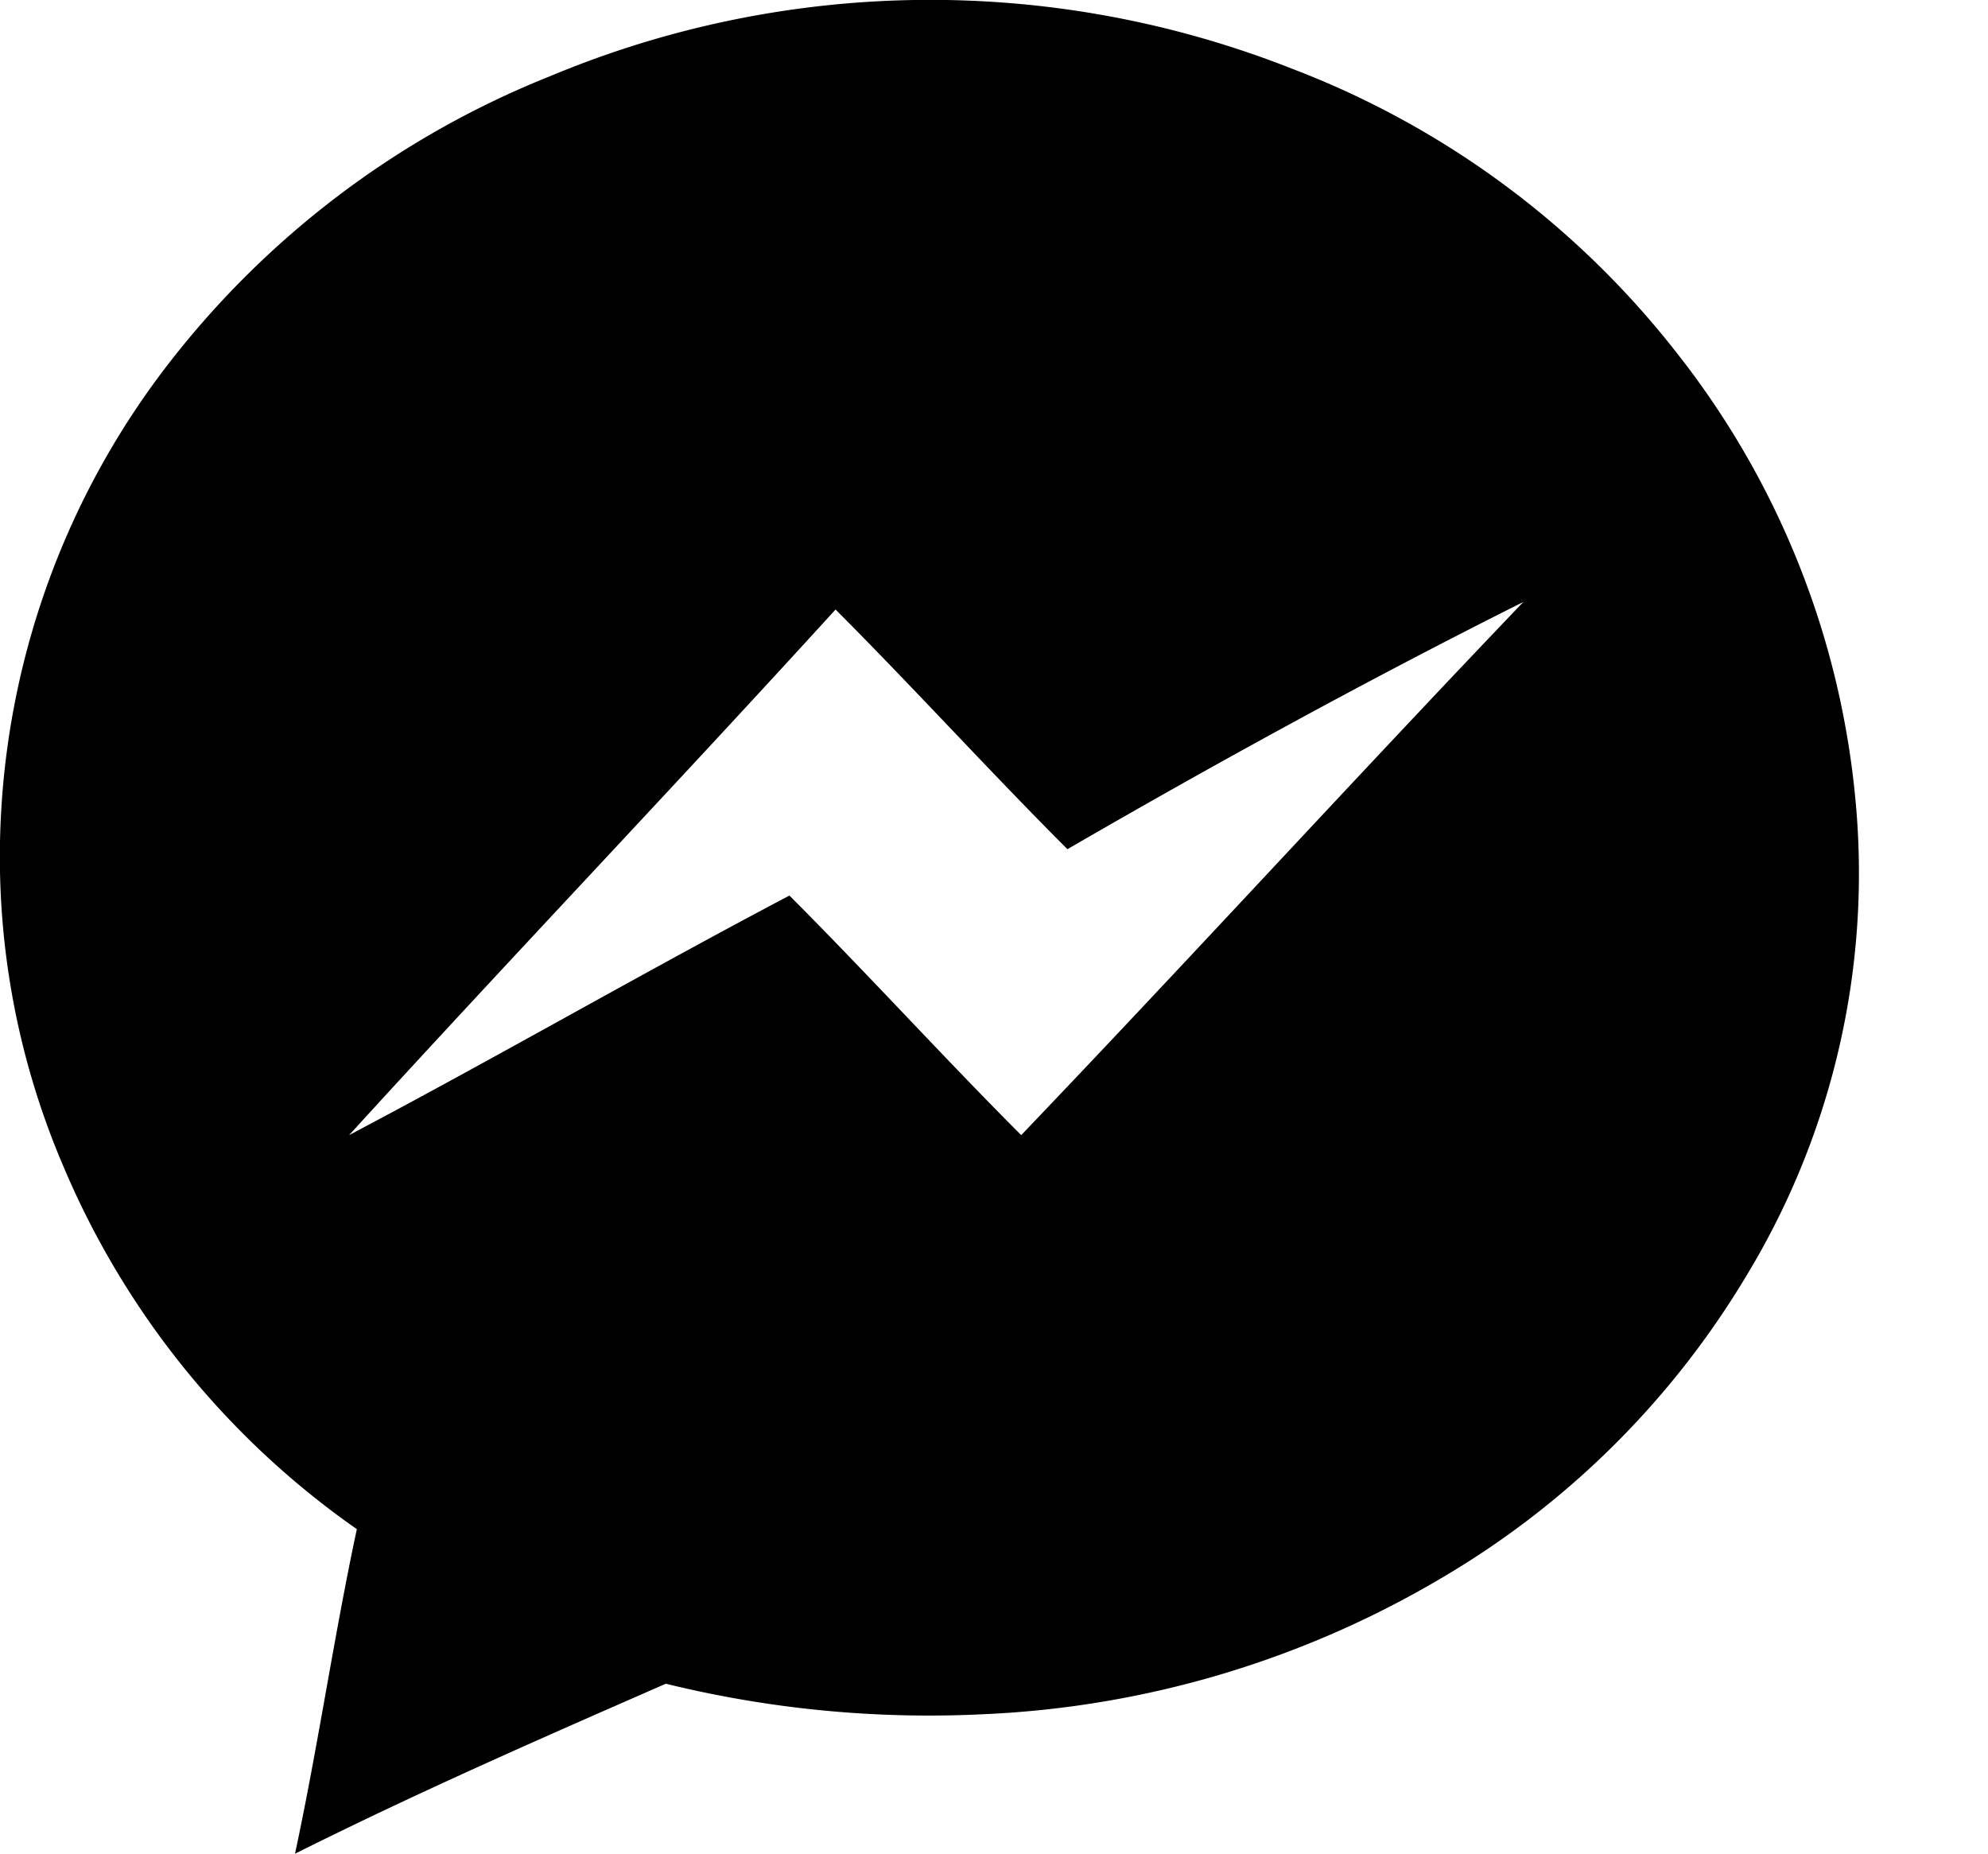 <svg xmlns="http://www.w3.org/2000/svg" viewBox="0 0 30.809 28.721">
  <g id="fbmessage_icon" transform="translate(0.019 -0.012)">
    <g id="Group_35" data-name="Group 35" transform="translate(-0.019 0.012)">
      <g id="Group_34" data-name="Group 34">
        <path id="Path_19" data-name="Path 19" d="M8.5,1.195A15.269,15.269,0,0,1,20,1.075a13.8,13.8,0,0,1,5.986,4.43,13.144,13.144,0,0,1,2.754,6.944,12.017,12.017,0,0,1-1.676,7.3,13.412,13.412,0,0,1-4.669,4.669,15.234,15.234,0,0,1-7.184,2.155A17.1,17.1,0,0,1,10.3,26.1c-1.916.838-3.831,1.676-5.747,2.634.359-1.676.6-3.352.958-5.029a13.045,13.045,0,0,1-4.55-5.627A12.179,12.179,0,0,1,0,12.569,12.49,12.49,0,0,1,2.518,5.745,14.062,14.062,0,0,1,8.5,1.195Zm8.022,11.973c-1.2-1.2-2.395-2.514-3.592-3.712C10.42,12.21,7.906,14.844,5.391,17.6c2.275-1.2,4.55-2.514,6.824-3.712,1.2,1.2,2.395,2.514,3.592,3.712,2.634-2.754,5.148-5.507,7.782-8.261C21.2,10.534,18.8,11.851,16.526,13.168Z" transform="translate(0.019 -0.012)"/>
      </g>
    </g>
  </g>
</svg>
